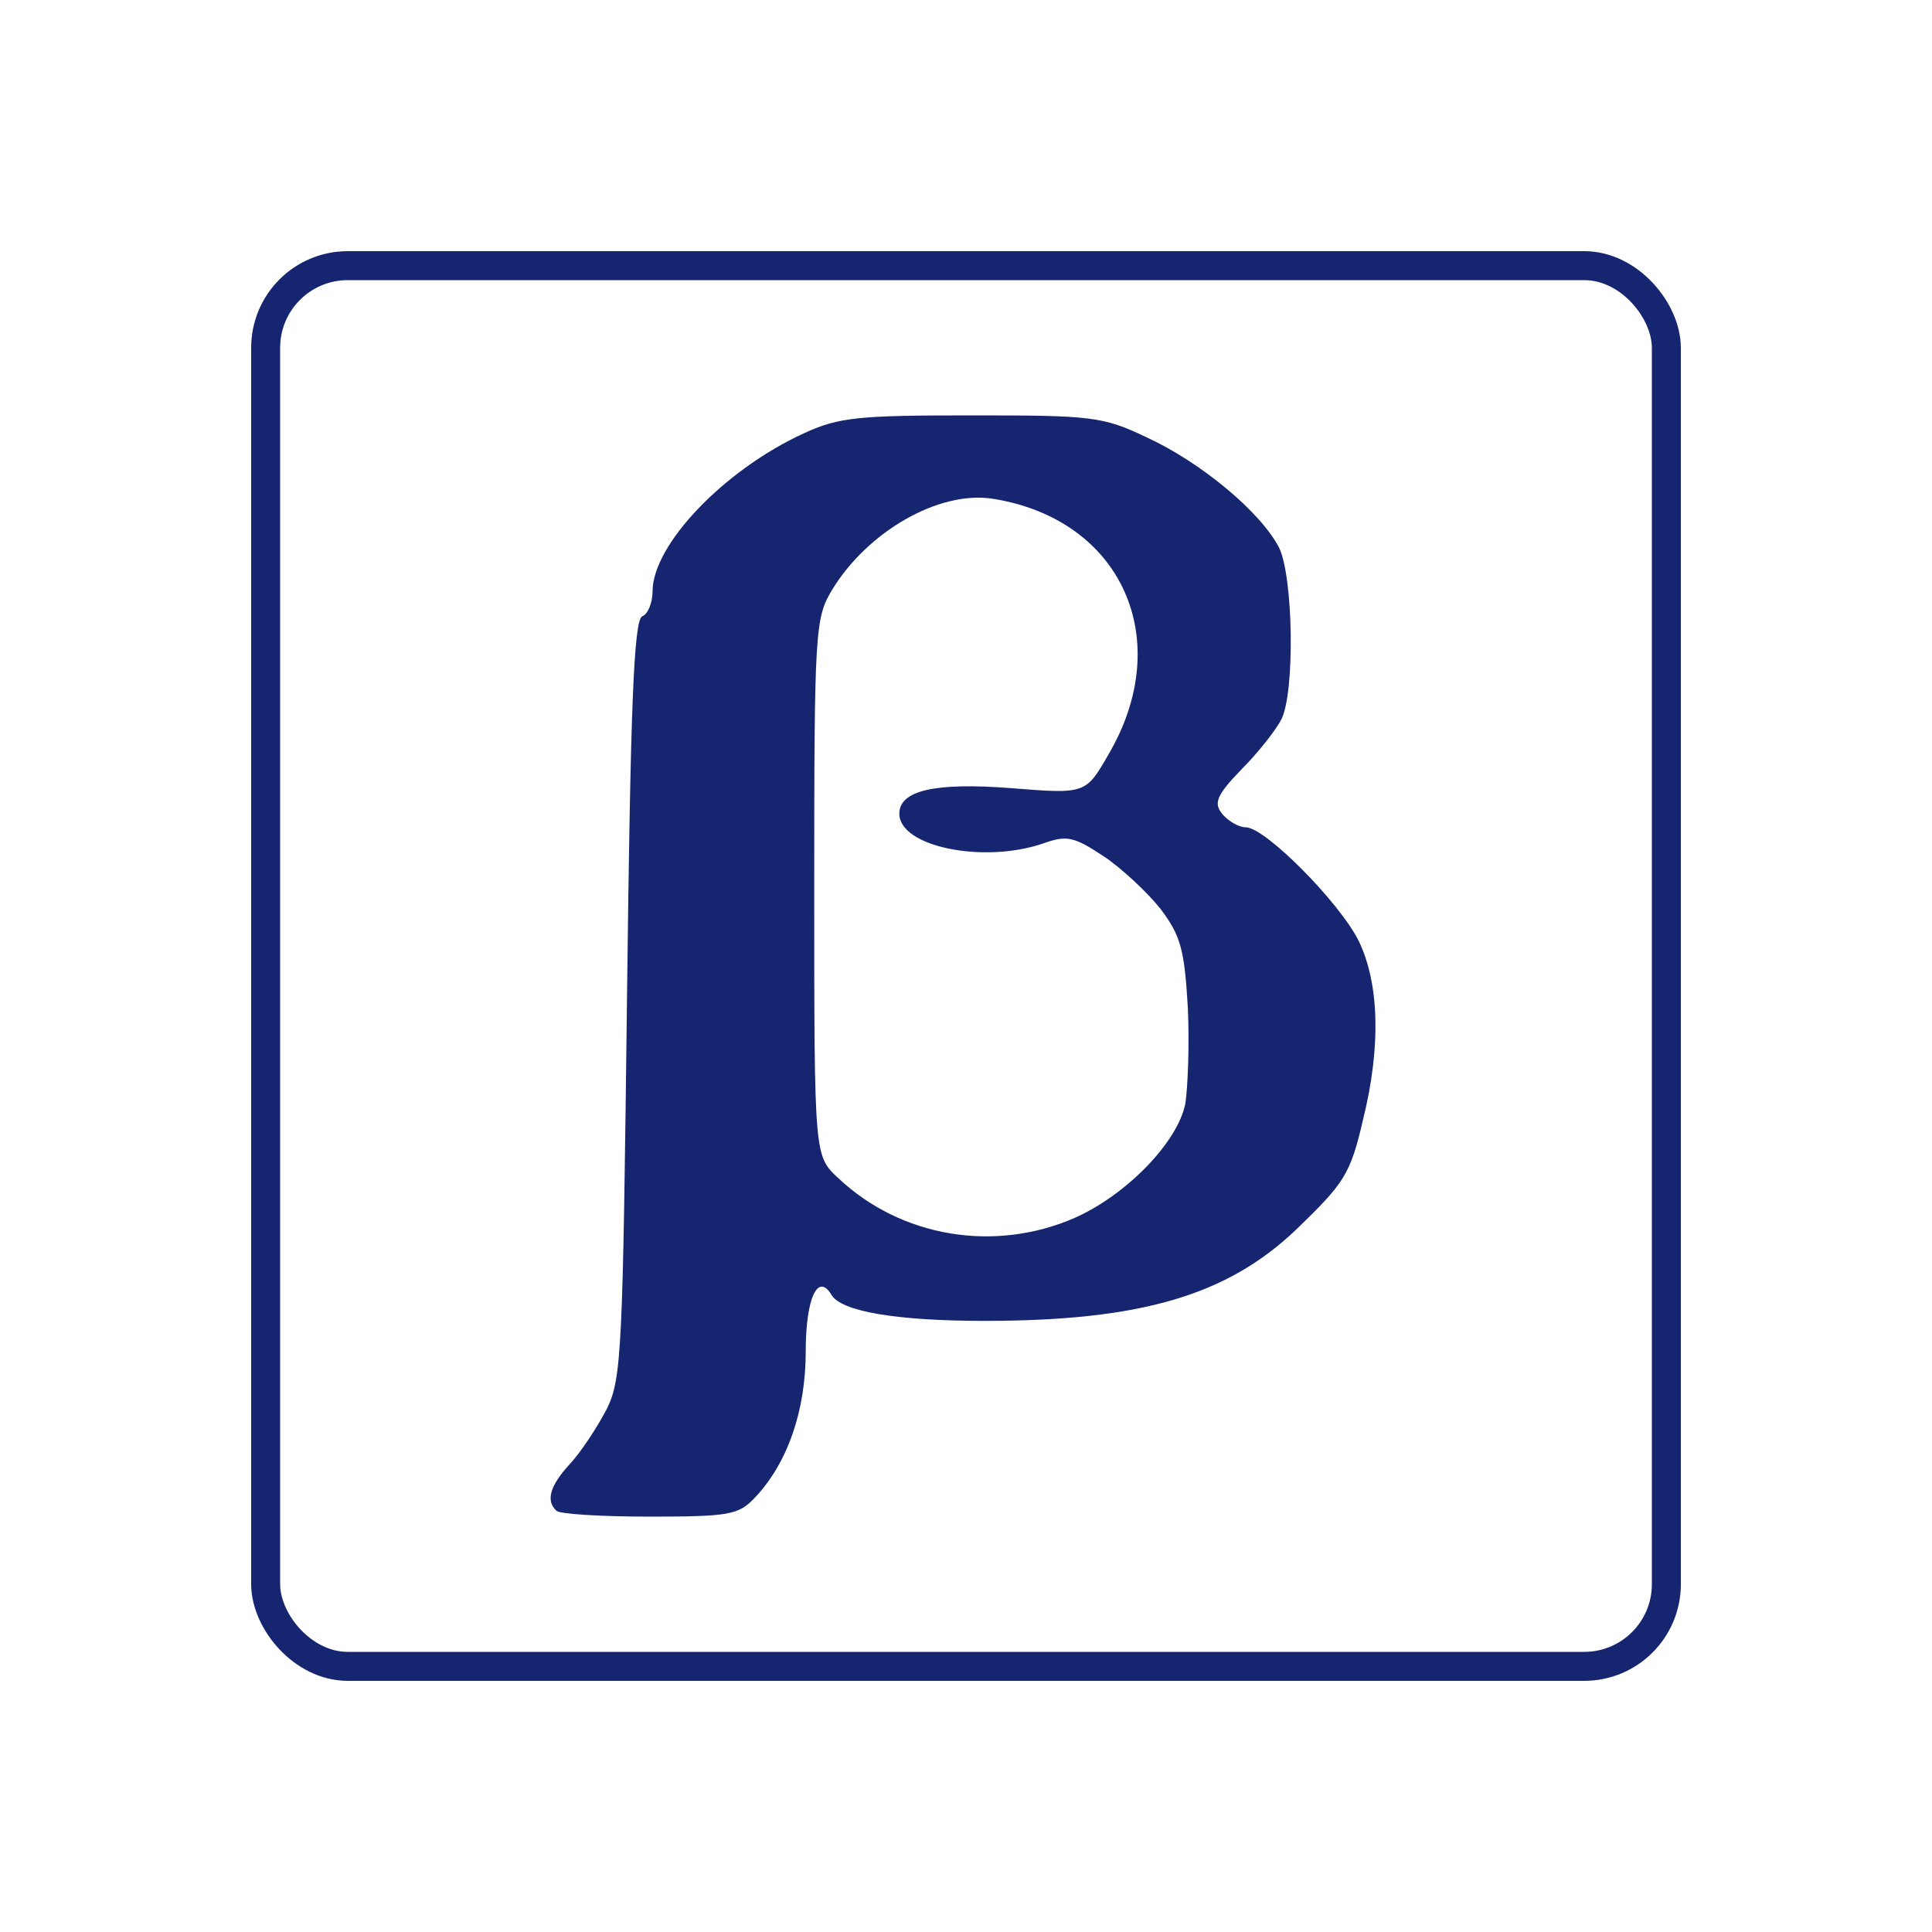 <svg width="200" height="200" viewBox="0 0 200 200" fill="none" xmlns="http://www.w3.org/2000/svg">
<rect x="27.5" y="27.5" width="145" height="145" rx="8.5" stroke="#16256F" stroke-width="3"/>
<path d="M57.595 156.383C56.45 155.326 56.978 153.74 59.005 151.538C60.15 150.304 61.824 147.75 62.793 145.9C64.379 142.728 64.467 139.733 64.907 103.348C65.26 73.13 65.612 64.144 66.493 63.791C67.022 63.615 67.55 62.47 67.55 61.236C67.55 56.391 74.951 48.638 83.232 44.85C86.844 43.176 88.958 43 100.587 43C112.921 43 114.154 43.088 118.736 45.291C124.286 47.845 130.453 52.955 132.391 56.655C133.889 59.651 134.065 71.632 132.655 74.451C132.127 75.508 130.277 77.887 128.515 79.649C125.872 82.38 125.607 83.173 126.576 84.318C127.193 85.023 128.25 85.64 128.955 85.64C130.981 85.64 138.734 93.481 140.672 97.445C142.787 101.85 142.963 108.369 141.113 115.858C139.791 121.584 139.175 122.465 134.153 127.311C127.017 134.094 118.119 136.737 101.909 136.737C92.835 136.737 87.02 135.768 86.051 134.006C84.641 131.716 83.408 134.447 83.408 139.909C83.408 145.988 81.558 151.45 78.122 155.062C76.448 156.824 75.479 157 67.198 157C62.264 157 57.859 156.736 57.595 156.383ZM111.247 126.077C116.621 123.699 121.907 118.236 122.7 114.272C122.964 112.598 123.141 108.105 122.964 104.317C122.612 98.326 122.26 96.916 120.145 94.097C118.736 92.335 116.093 89.869 114.243 88.635C111.159 86.609 110.454 86.433 107.988 87.314C101.821 89.428 93.099 87.666 93.099 84.23C93.099 81.852 96.711 80.971 104.64 81.587C112.392 82.204 112.392 82.204 114.771 78.063C121.731 66.17 116.093 53.748 102.79 51.634C97.24 50.753 89.839 54.981 86.139 61.06C84.377 63.968 84.289 65.289 84.289 91.895C84.289 119.646 84.289 119.646 86.756 121.937C93.275 128.104 102.966 129.689 111.247 126.077Z" fill="#16256F"/>
</svg>

